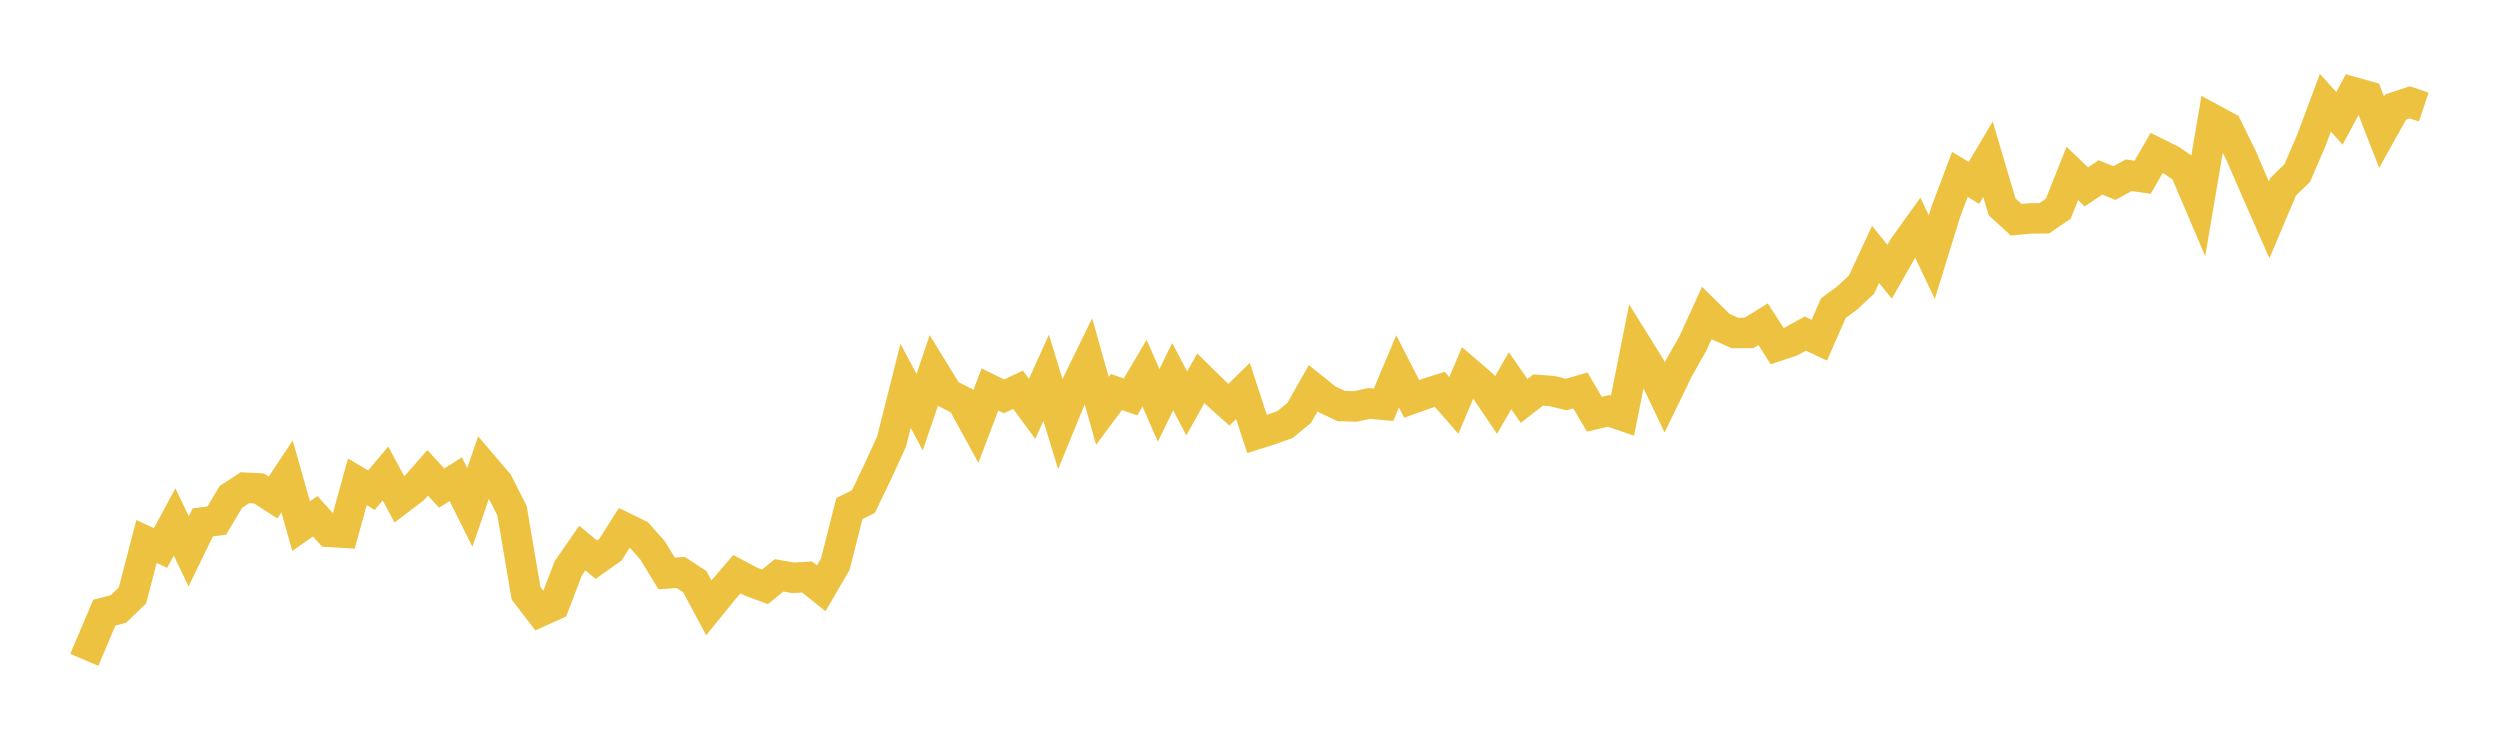 <svg width="164" height="48" xmlns="http://www.w3.org/2000/svg" xmlns:xlink="http://www.w3.org/1999/xlink"><path fill="none" stroke="rgb(237,194,64)" stroke-width="2" d="M5,41.973L5.922,42.366L6.844,40.189L7.766,39.952L8.689,39.061L9.611,35.523L10.533,35.949L11.455,34.238L12.377,36.168L13.299,34.273L14.222,34.148L15.144,32.596L16.066,31.994L16.988,32.043L17.91,32.637L18.832,31.254L19.754,34.515L20.677,33.867L21.599,34.887L22.521,34.943L23.443,31.607L24.365,32.157L25.287,31.061L26.21,32.772L27.132,32.07L28.054,31.019L28.976,32.016L29.898,31.435L30.82,33.285L31.743,30.602L32.665,31.683L33.587,33.495L34.509,38.919L35.431,40.117L36.353,39.698L37.275,37.29L38.198,35.954L39.12,36.716L40.042,36.063L40.964,34.614L41.886,35.066L42.808,36.106L43.731,37.618L44.653,37.552L45.575,38.152L46.497,39.875L47.419,38.739L48.341,37.666L49.263,38.155L50.186,38.497L51.108,37.742L52.03,37.904L52.952,37.854L53.874,38.592L54.796,37.006L55.719,33.364L56.641,32.903L57.563,30.98L58.485,28.974L59.407,25.312L60.329,27.043L61.251,24.324L62.174,25.828L63.096,26.299L64.018,27.981L64.94,25.549L65.862,26.002L66.784,25.569L67.707,26.825L68.629,24.784L69.551,27.805L70.473,25.559L71.395,23.671L72.317,26.953L73.24,25.718L74.162,26.036L75.084,24.48L76.006,26.593L76.928,24.71L77.85,26.463L78.772,24.817L79.695,25.725L80.617,26.549L81.539,25.645L82.461,28.468L83.383,28.175L84.305,27.847L85.228,27.084L86.15,25.464L87.072,26.206L87.994,26.639L88.916,26.661L89.838,26.465L90.76,26.554L91.683,24.364L92.605,26.165L93.527,25.834L94.449,25.541L95.371,26.598L96.293,24.422L97.216,25.213L98.138,26.575L99.06,24.974L99.982,26.303L100.904,25.585L101.826,25.656L102.749,25.882L103.671,25.612L104.593,27.173L105.515,26.954L106.437,27.268L107.359,22.643L108.281,24.128L109.204,26.066L110.126,24.165L111.048,22.539L111.97,20.526L112.892,21.435L113.814,21.845L114.737,21.838L115.659,21.267L116.581,22.702L117.503,22.395L118.425,21.885L119.347,22.316L120.269,20.214L121.192,19.534L122.114,18.672L123.036,16.689L123.958,17.828L124.88,16.209L125.802,14.925L126.725,16.867L127.647,13.887L128.569,11.44L129.491,11.999L130.413,10.448L131.335,13.567L132.257,14.413L133.18,14.327L134.102,14.319L135.024,13.69L135.946,11.376L136.868,12.261L137.79,11.638L138.713,12.01L139.635,11.497L140.557,11.627L141.479,10.03L142.401,10.488L143.323,11.111L144.246,13.277L145.168,7.83L146.09,8.329L147.012,10.199L147.934,12.324L148.856,14.421L149.778,12.244L150.701,11.354L151.623,9.211L152.545,6.741L153.467,7.766L154.389,6.05L155.311,6.308L156.234,8.672L157.156,7.021L158.078,6.715L159,7.025"></path></svg>